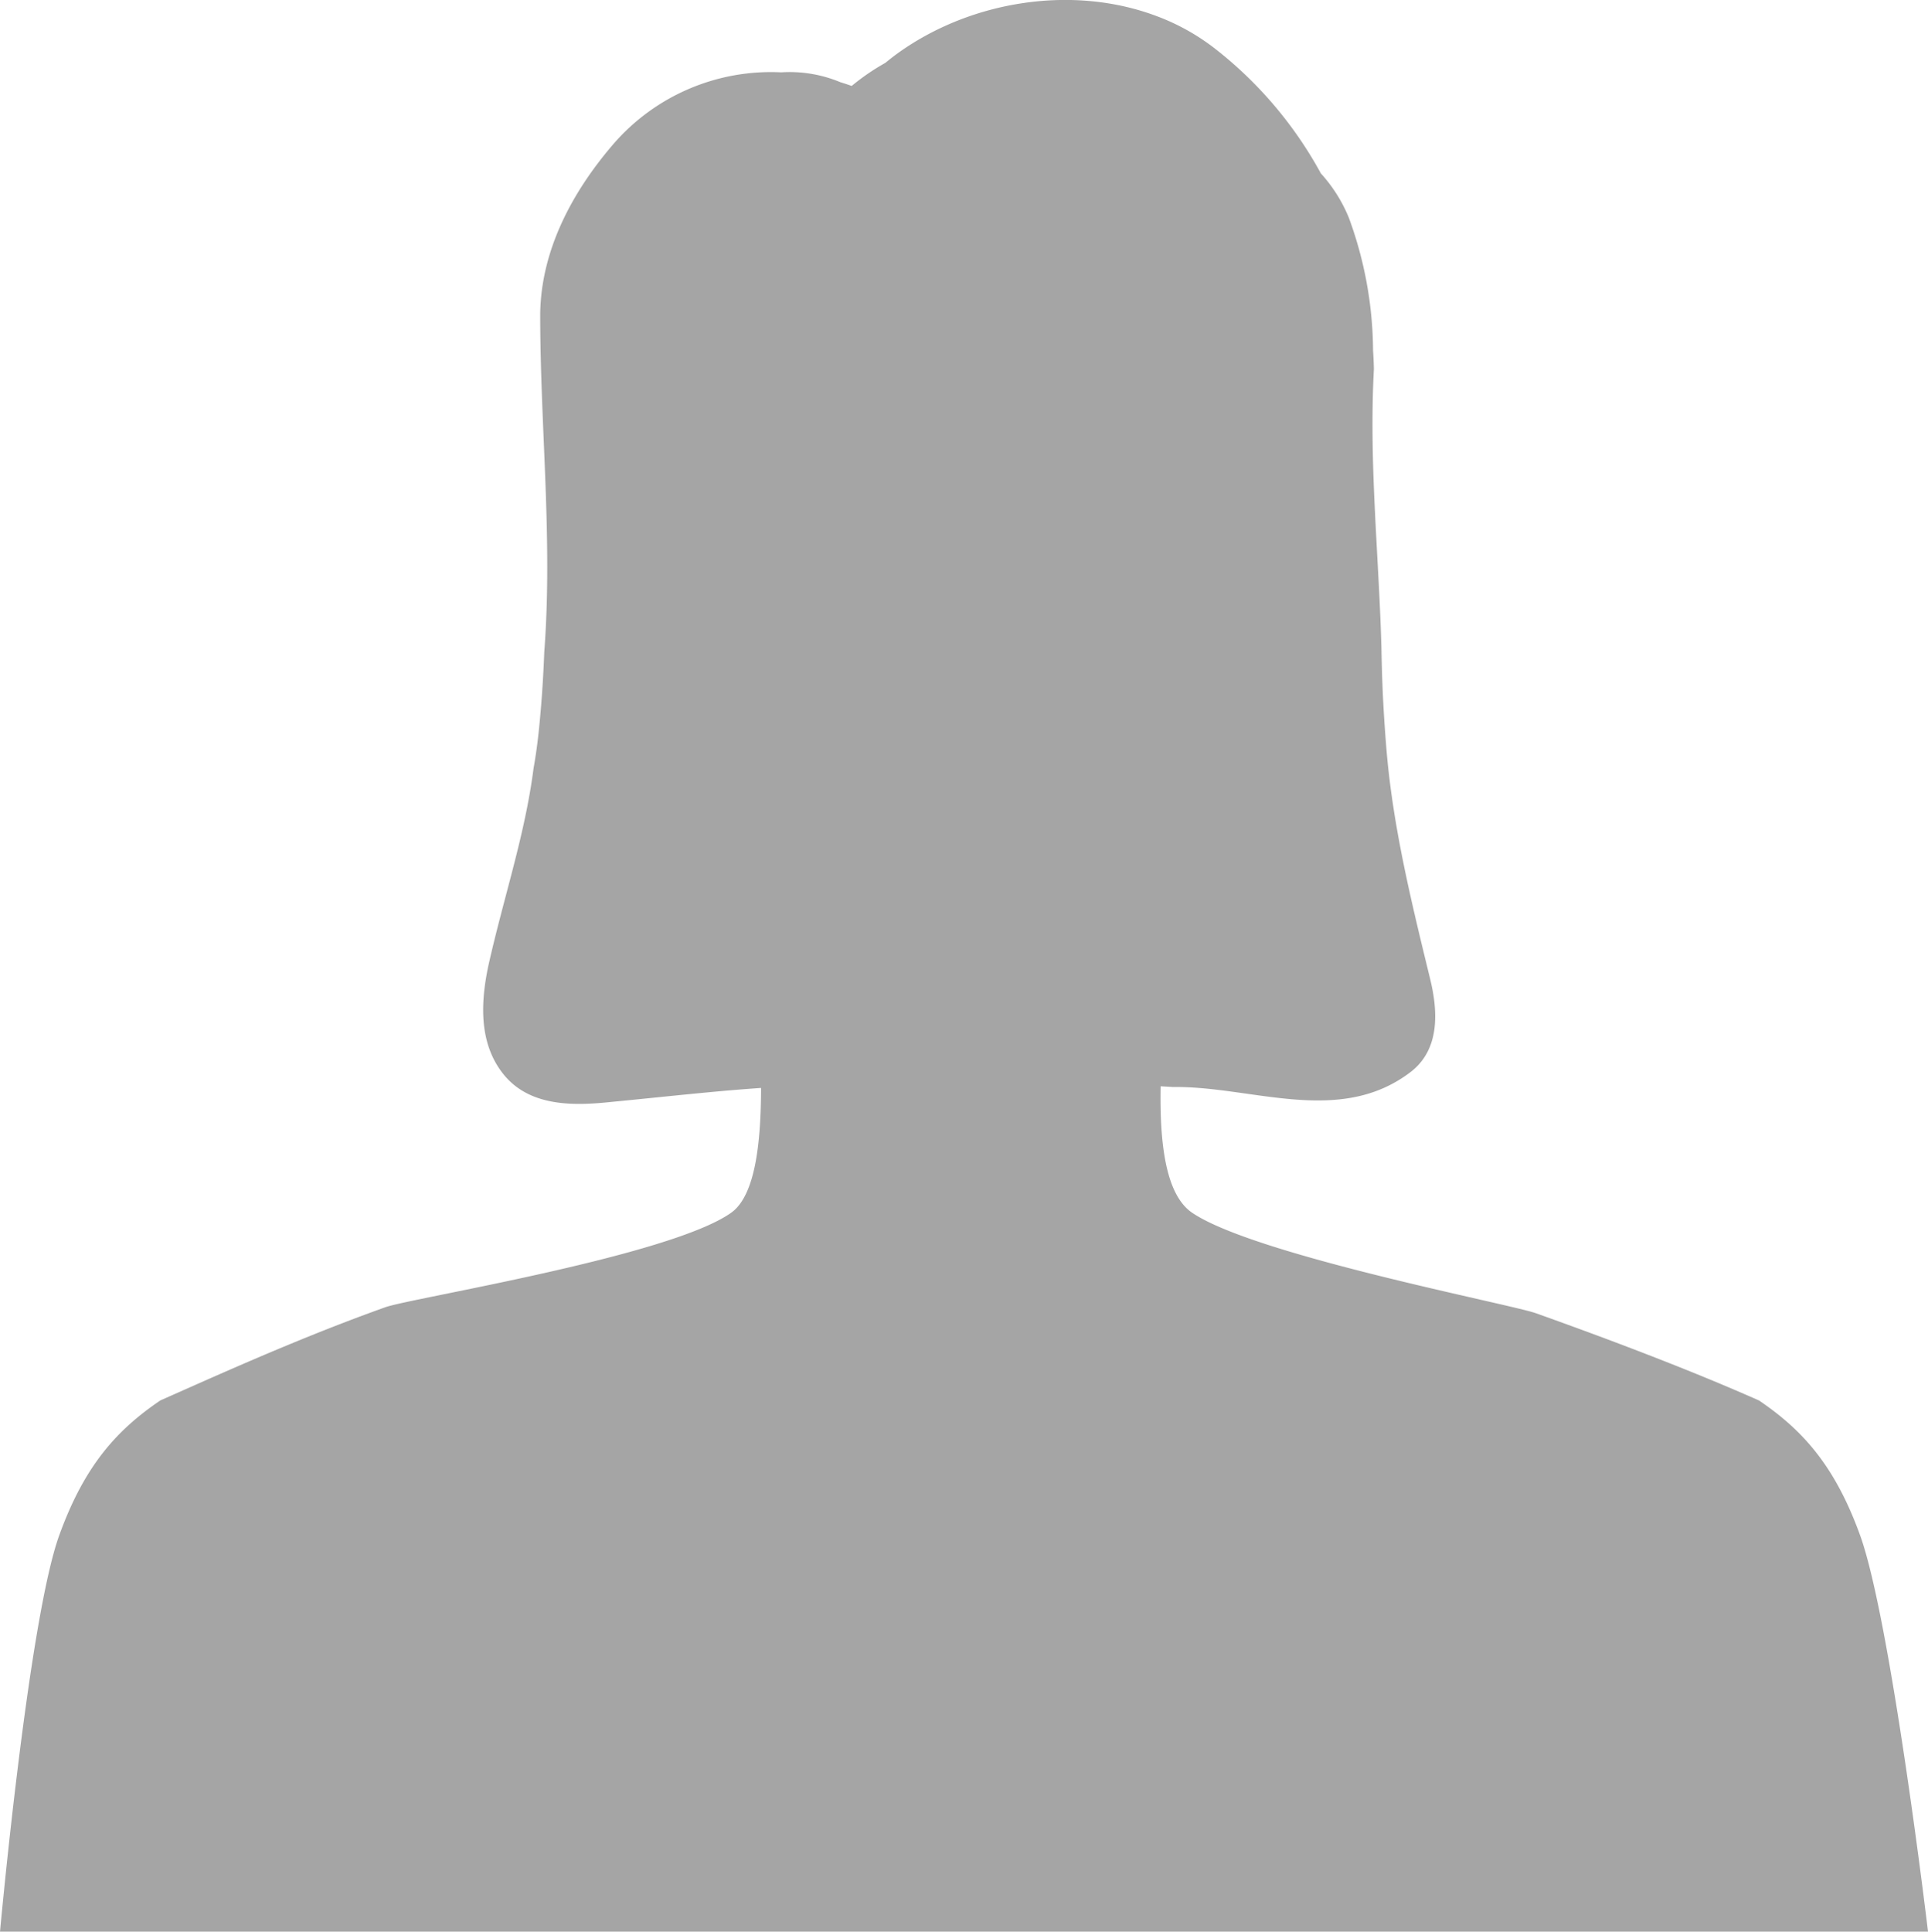 <svg xmlns="http://www.w3.org/2000/svg" width="198.326" height="198.688" viewBox="0 0 198.326 198.688">
  <path id="Path_644" data-name="Path 644" d="M-960.091,989.429c-2.623-7.263-6-10.892-10.4-13.881-6.411-2.843-14.278-5.881-22.954-8.977-2.636-.941-28.972-5.975-35.37-10.341-2.782-1.9-3.335-7.345-3.234-13,.421.026.843.047,1.265.075,8.1-.119,17.142,4.056,24.468-1.558,3.012-2.327,2.807-6.231,1.985-9.586-1.985-8.147-3.9-15.953-4.528-24.08q-.2-2.492-.322-4.987c-.078-1.663-.126-3.33-.155-5-.267-9.549-1.293-19.067-.774-28.616-.012-.641-.044-1.281-.086-1.921a40.142,40.142,0,0,0-2.5-13.688,15.545,15.545,0,0,0-2.871-4.54,41.365,41.365,0,0,0-10.956-12.883,22.644,22.644,0,0,0-5.865-3.268c-8.7-3.307-19.185-1.6-26.665,3.767-.454.326-.892.669-1.322,1.022a23.142,23.142,0,0,0-3.455,2.368q-.575-.207-1.157-.383a13.571,13.571,0,0,0-6.093-1.017,21.435,21.435,0,0,0-17.19,7.295c-4.382,5.066-7.532,11.092-7.6,17.6,0,11.572,1.3,23.143.418,34.744-.081,2.076-.2,4.155-.392,6.292-.162,1.919-.368,3.757-.71,5.66-.89,6.915-3.082,13.283-4.656,20.336-.822,3.9-.958,8.079,1.643,11.229,2.739,3.286,7.258,3.15,11.092,2.739,4.314-.412,8.559-.889,12.9-1.248.809-.065,1.617-.124,2.426-.184-.014,5.653-.594,11.063-3.064,12.829-6.3,4.5-32.94,8.784-35.575,9.724-8.675,3.1-16.748,6.75-23.16,9.593-4.4,2.99-7.777,6.618-10.4,13.881-3.178,8.814-6.088,40.755-6.088,40.755h198.326S-956.913,998.242-960.091,989.429Z" transform="translate(1151.438 -831.495)" fill="#a5a5a5"/>
</svg>
